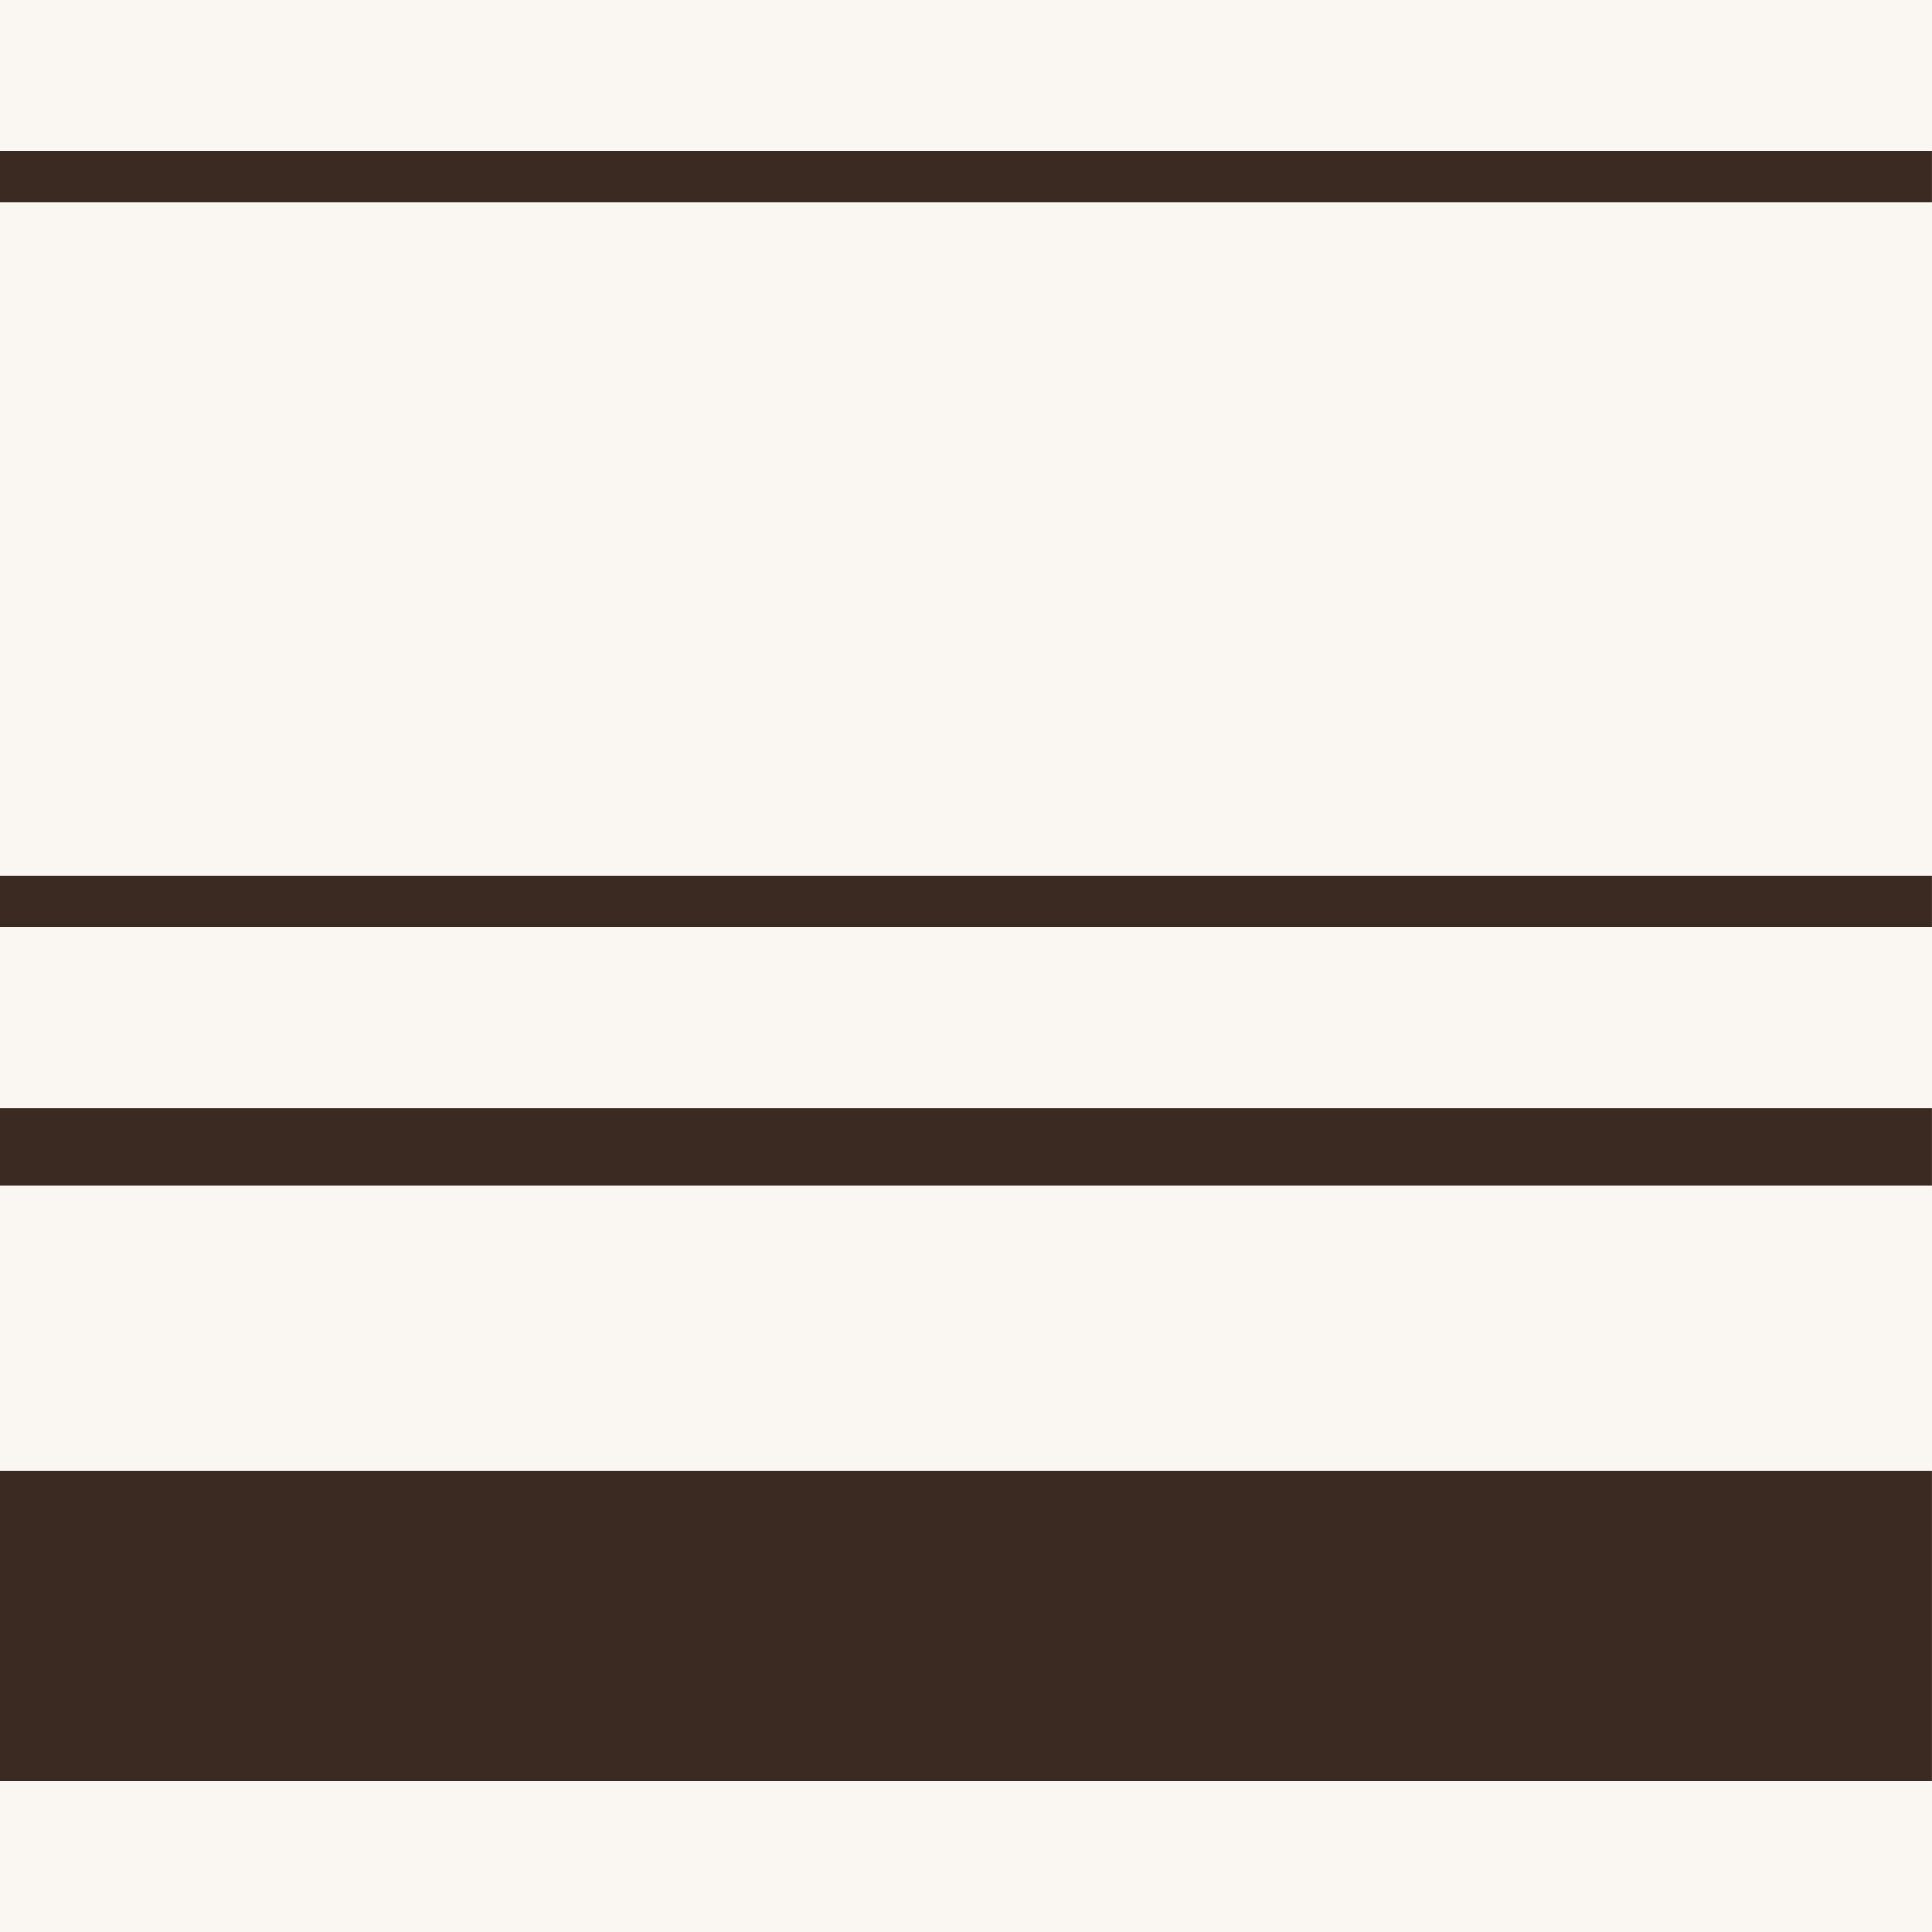 <svg width="64" height="64" viewBox="0 0 64 64" fill="none" xmlns="http://www.w3.org/2000/svg">
<rect width="64" height="64" fill="#FAF7F2"/>
<rect y="48.714" width="63.998" height="10.286" fill="#3A2A22"/>
<rect y="36.714" width="63.998" height="2.571" fill="#3A2A22"/>
<rect y="29" width="63.998" height="1.714" fill="#3A2A22"/>
<rect y="5" width="63.998" height="1.714" fill="#3A2A22"/>
</svg>
